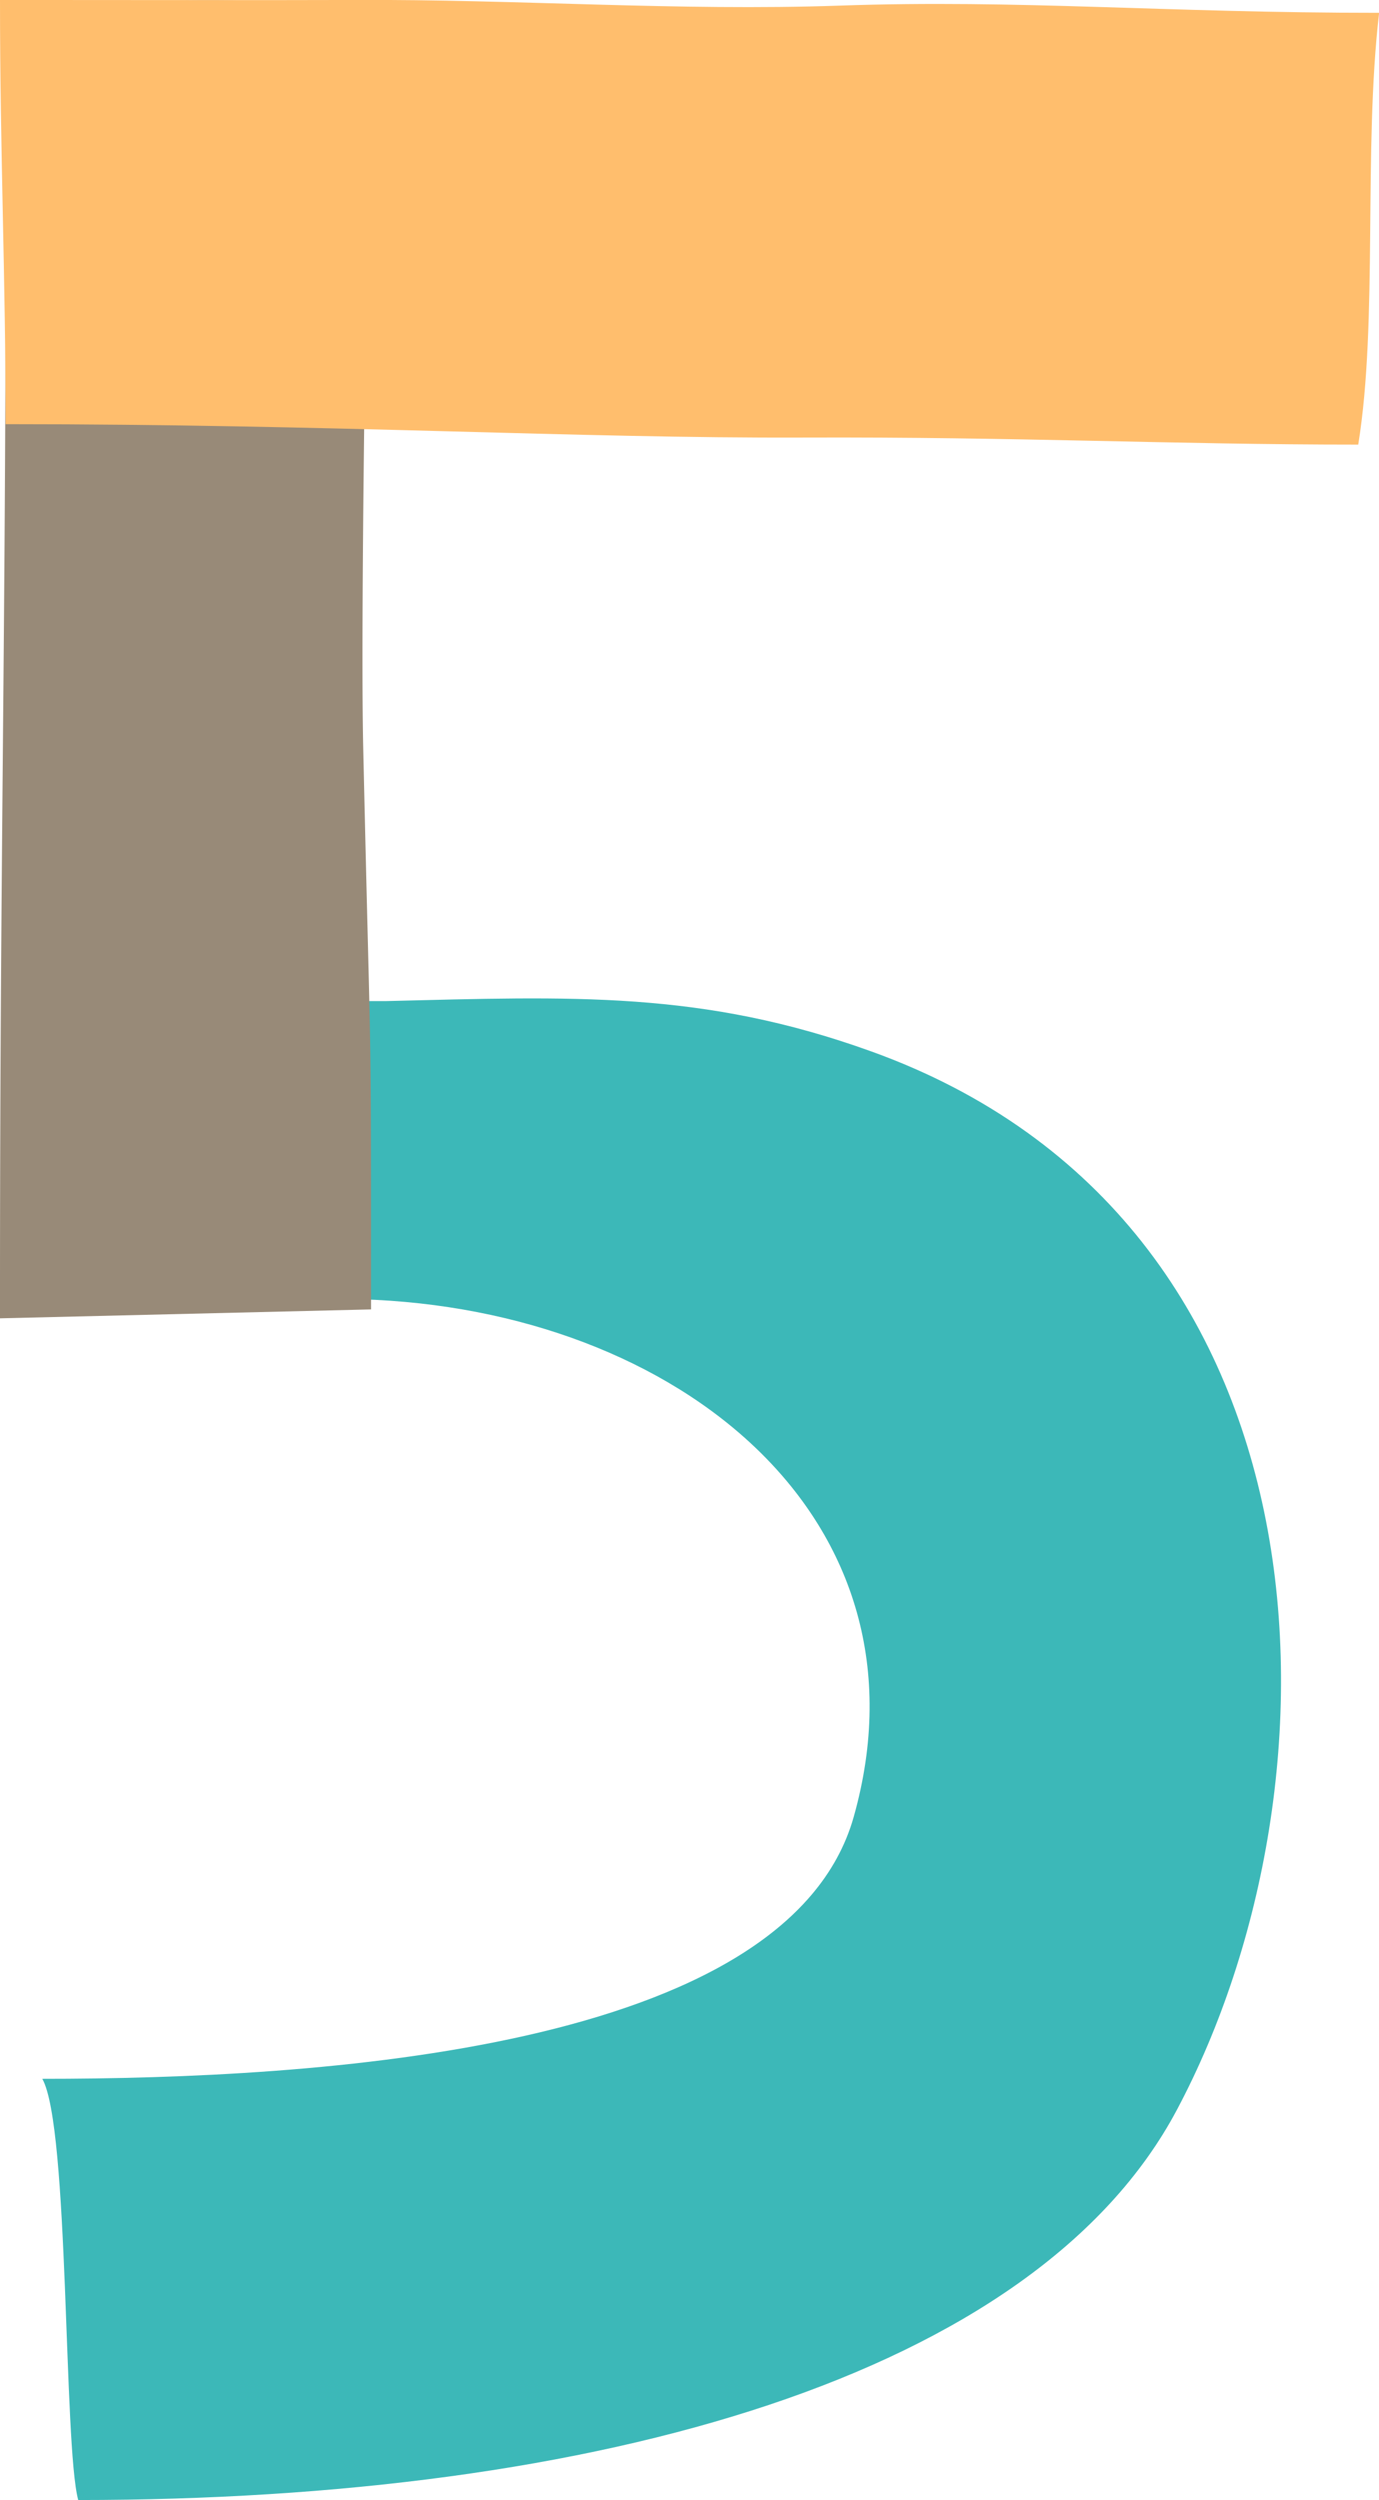 <svg xmlns="http://www.w3.org/2000/svg" width="48.945" height="88.709" viewBox="0 0 48.945 88.709">
  <g id="num_flow_5" transform="translate(-567.388 -2315.193)">
    <g id="グループ_2157" data-name="グループ 2157" transform="translate(568.889 2350.62)">
      <g id="グループ_2020" data-name="グループ 2020" transform="translate(0 0)">
        <path id="パス_1216" data-name="パス 1216" d="M629.147,471.562c0,2.392.9,8.213,1.093,10.579,11.351.339,20.461,7.854,17.5,18.367-2.347,8.315-19.136,9.294-28.8,9.294.965,1.7.749,12.983,1.275,14.946,18.41,0,33.977-4.388,39-13.853,6.2-11.664,5.833-31.533-10.845-37.546-6.013-2.17-10.63-1.948-17.224-1.788Z" transform="translate(-618.94 -471.466)" fill="#3cb8b8"/>
      </g>
    </g>
    <g id="グループ_2158" data-name="グループ 2158" transform="translate(567.388 2315.193)">
      <path id="パス_1217" data-name="パス 1217" d="M616.81,456.926c-.006-18.754.271-25.752.183-46.34a60.965,60.965,0,0,1,12.98-.152s-.4,20.3-.272,26.2c.279,12.43.279,8.539.279,19.976Z" transform="translate(-616.81 -410.148)" fill="#988a78"/>
    </g>
    <g id="グループ_2159" data-name="グループ 2159" transform="translate(567.388 2315.193)">
      <path id="パス_1218" data-name="パス 1218" d="M646.623,394.421c-5.741.2-11.485-.229-17.222-.2-3.922.012-6.848,0-12.591,0,0,5.44.2,9.858.2,15.052,11.7,0,20.224.505,28.315.475,7.628-.029,13.048.25,19.693.25.709-4.367.174-10.464.741-15.321C658.122,394.678,653,394.2,646.623,394.421Z" transform="translate(-616.81 -394.222)" fill="#ffbe6d"/>
    </g>
  </g>
</svg>
